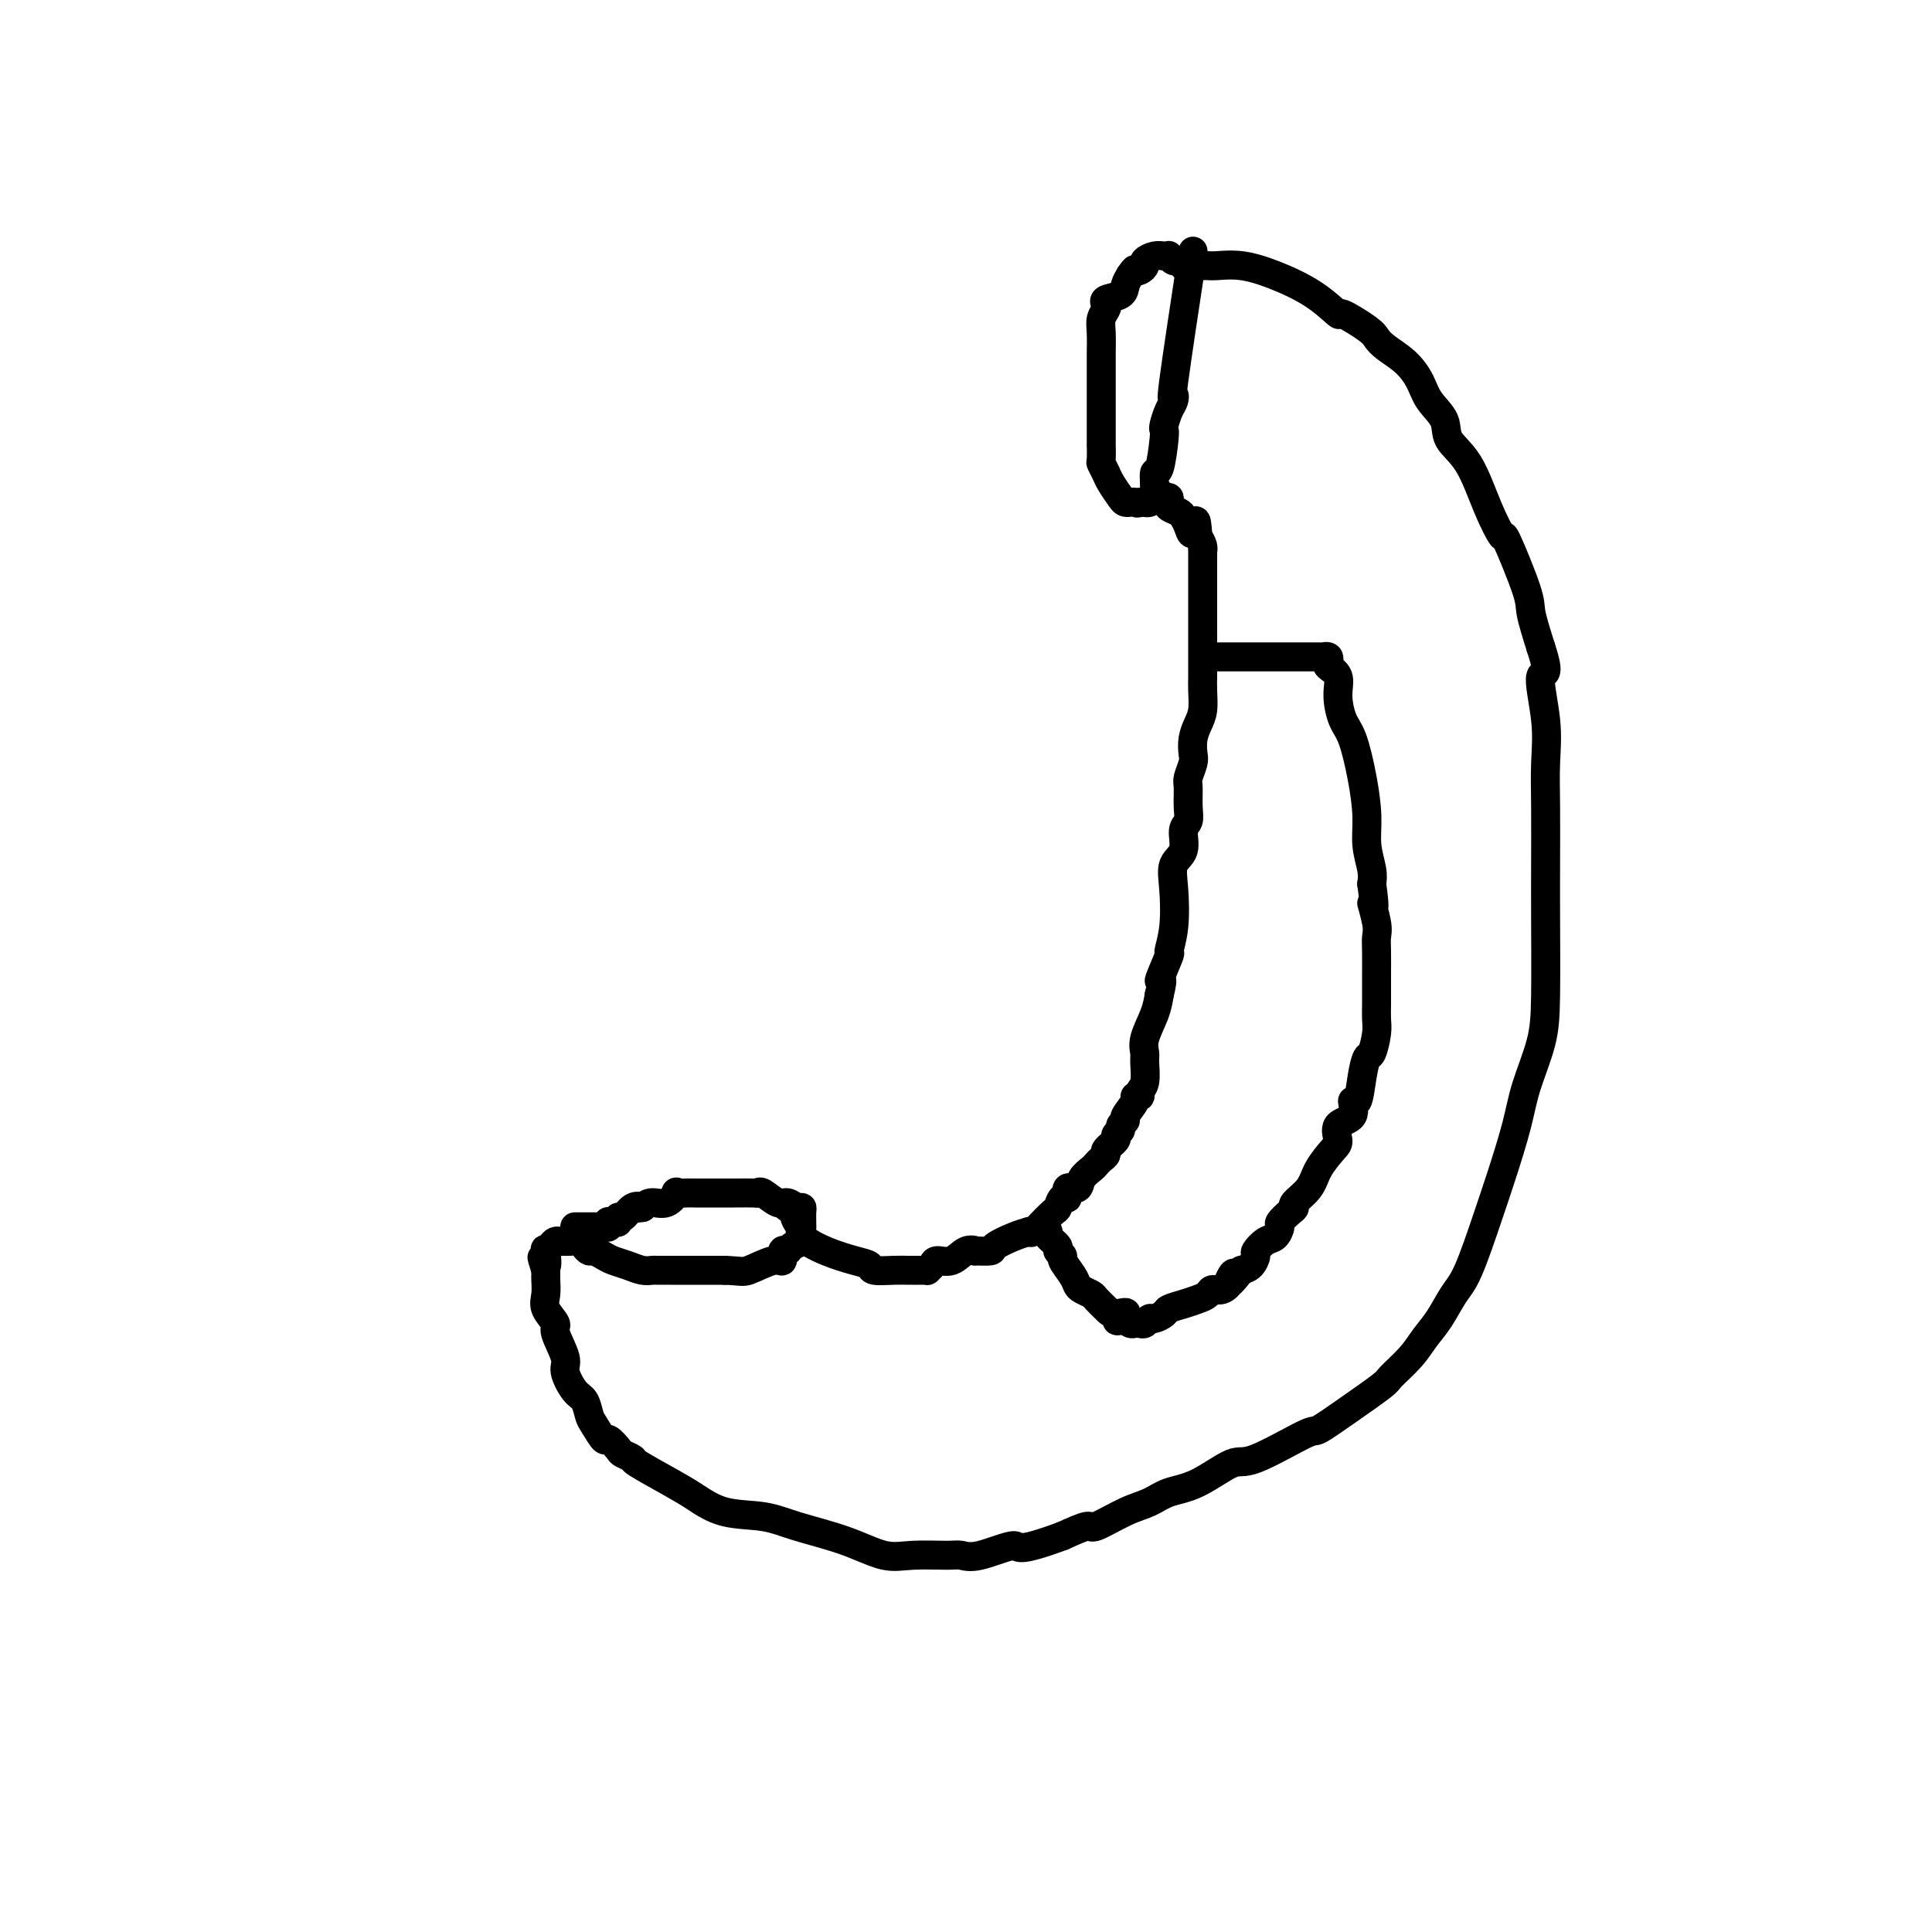 <svg viewBox='0 0 400 400' version='1.1' xmlns='http://www.w3.org/2000/svg' xmlns:xlink='http://www.w3.org/1999/xlink'><g fill='none' stroke='#000000' stroke-width='6' stroke-linecap='round' stroke-linejoin='round'><path d='M247,52c-1.685,11.092 -3.369,22.184 -4,27c-0.631,4.816 -0.208,3.357 0,3c0.208,-0.357 0.200,0.389 0,1c-0.200,0.611 -0.592,1.086 -1,2c-0.408,0.914 -0.831,2.266 -1,3c-0.169,0.734 -0.083,0.851 0,1c0.083,0.149 0.163,0.331 0,2c-0.163,1.669 -0.569,4.825 -1,6c-0.431,1.175 -0.885,0.367 -1,1c-0.115,0.633 0.110,2.705 0,4c-0.110,1.295 -0.555,1.811 -1,2c-0.445,0.189 -0.889,0.051 -1,0c-0.111,-0.051 0.111,-0.015 0,0c-0.111,0.015 -0.556,0.007 -1,0'/><path d='M236,104c-0.644,0.311 -0.754,0.088 -1,0c-0.246,-0.088 -0.629,-0.039 -1,0c-0.371,0.039 -0.730,0.070 -1,0c-0.270,-0.070 -0.451,-0.240 -1,-1c-0.549,-0.760 -1.468,-2.111 -2,-3c-0.532,-0.889 -0.679,-1.315 -1,-2c-0.321,-0.685 -0.818,-1.628 -1,-2c-0.182,-0.372 -0.049,-0.172 0,-1c0.049,-0.828 0.013,-2.683 0,-3c-0.013,-0.317 -0.003,0.904 0,0c0.003,-0.904 0.001,-3.933 0,-5c-0.001,-1.067 -0.000,-0.174 0,0c0.000,0.174 0.000,-0.373 0,-1c-0.000,-0.627 -0.000,-1.333 0,-2c0.000,-0.667 -0.000,-1.295 0,-2c0.000,-0.705 0.000,-1.489 0,-2c-0.000,-0.511 -0.000,-0.750 0,-1c0.000,-0.250 0.000,-0.510 0,-1c-0.000,-0.490 -0.001,-1.209 0,-2c0.001,-0.791 0.004,-1.655 0,-2c-0.004,-0.345 -0.014,-0.172 0,-1c0.014,-0.828 0.054,-2.656 0,-4c-0.054,-1.344 -0.200,-2.205 0,-3c0.200,-0.795 0.746,-1.525 1,-2c0.254,-0.475 0.214,-0.693 0,-1c-0.214,-0.307 -0.604,-0.701 0,-1c0.604,-0.299 2.201,-0.504 3,-1c0.799,-0.496 0.800,-1.285 1,-2c0.200,-0.715 0.600,-1.358 1,-2'/><path d='M234,57c1.112,-1.632 0.892,-1.212 1,-1c0.108,0.212 0.543,0.214 1,0c0.457,-0.214 0.935,-0.646 1,-1c0.065,-0.354 -0.285,-0.632 0,-1c0.285,-0.368 1.204,-0.827 2,-1c0.796,-0.173 1.470,-0.062 2,0c0.530,0.062 0.916,0.073 1,0c0.084,-0.073 -0.135,-0.229 0,0c0.135,0.229 0.624,0.845 1,1c0.376,0.155 0.640,-0.151 1,0c0.360,0.151 0.817,0.757 1,1c0.183,0.243 0.091,0.121 0,0'/><path d='M245,55c0.469,0.000 0.939,0.000 1,0c0.061,-0.000 -0.285,-0.001 0,0c0.285,0.001 1.203,0.005 2,0c0.797,-0.005 1.475,-0.019 2,0c0.525,0.019 0.898,0.070 2,0c1.102,-0.070 2.932,-0.260 5,0c2.068,0.260 4.375,0.969 7,2c2.625,1.031 5.568,2.384 8,4c2.432,1.616 4.355,3.496 5,4c0.645,0.504 0.014,-0.368 1,0c0.986,0.368 3.591,1.977 5,3c1.409,1.023 1.622,1.459 2,2c0.378,0.541 0.921,1.186 2,2c1.079,0.814 2.692,1.795 4,3c1.308,1.205 2.310,2.632 3,4c0.690,1.368 1.069,2.678 2,4c0.931,1.322 2.415,2.658 3,4c0.585,1.342 0.272,2.690 1,4c0.728,1.310 2.497,2.581 4,5c1.503,2.419 2.741,5.985 4,9c1.259,3.015 2.539,5.479 3,6c0.461,0.521 0.103,-0.902 1,1c0.897,1.902 3.049,7.127 4,10c0.951,2.873 0.700,3.392 1,5c0.300,1.608 1.150,4.304 2,7'/><path d='M319,134c2.260,6.810 0.409,4.836 0,6c-0.409,1.164 0.622,5.467 1,9c0.378,3.533 0.102,6.298 0,9c-0.102,2.702 -0.028,5.342 0,9c0.028,3.658 0.012,8.335 0,12c-0.012,3.665 -0.019,6.317 0,11c0.019,4.683 0.062,11.398 0,16c-0.062,4.602 -0.231,7.092 -1,10c-0.769,2.908 -2.138,6.235 -3,9c-0.862,2.765 -1.217,4.969 -2,8c-0.783,3.031 -1.994,6.891 -3,10c-1.006,3.109 -1.806,5.468 -3,9c-1.194,3.532 -2.783,8.236 -4,11c-1.217,2.764 -2.064,3.588 -3,5c-0.936,1.412 -1.962,3.411 -3,5c-1.038,1.589 -2.088,2.766 -3,4c-0.912,1.234 -1.684,2.524 -3,4c-1.316,1.476 -3.174,3.136 -4,4c-0.826,0.864 -0.620,0.930 -2,2c-1.380,1.070 -4.347,3.145 -7,5c-2.653,1.855 -4.991,3.491 -6,4c-1.009,0.509 -0.689,-0.110 -3,1c-2.311,1.110 -7.254,3.950 -10,5c-2.746,1.050 -3.295,0.310 -5,1c-1.705,0.690 -4.566,2.809 -7,4c-2.434,1.191 -4.442,1.452 -6,2c-1.558,0.548 -2.666,1.382 -4,2c-1.334,0.618 -2.894,1.021 -5,2c-2.106,0.979 -4.759,2.533 -6,3c-1.241,0.467 -1.069,-0.152 -2,0c-0.931,0.152 -2.966,1.076 -5,2'/><path d='M220,318c-10.098,3.735 -8.843,2.072 -10,2c-1.157,-0.072 -4.726,1.447 -7,2c-2.274,0.553 -3.254,0.139 -4,0c-0.746,-0.139 -1.258,-0.004 -3,0c-1.742,0.004 -4.714,-0.121 -7,0c-2.286,0.121 -3.888,0.490 -6,0c-2.112,-0.490 -4.736,-1.839 -8,-3c-3.264,-1.161 -7.170,-2.133 -10,-3c-2.830,-0.867 -4.584,-1.630 -7,-2c-2.416,-0.370 -5.493,-0.347 -8,-1c-2.507,-0.653 -4.444,-1.982 -6,-3c-1.556,-1.018 -2.730,-1.724 -5,-3c-2.270,-1.276 -5.634,-3.121 -7,-4c-1.366,-0.879 -0.732,-0.793 -1,-1c-0.268,-0.207 -1.437,-0.706 -2,-1c-0.563,-0.294 -0.518,-0.381 -1,-1c-0.482,-0.619 -1.490,-1.770 -2,-2c-0.510,-0.230 -0.520,0.460 -1,0c-0.480,-0.460 -1.429,-2.070 -2,-3c-0.571,-0.930 -0.764,-1.180 -1,-2c-0.236,-0.820 -0.516,-2.209 -1,-3c-0.484,-0.791 -1.171,-0.984 -2,-2c-0.829,-1.016 -1.799,-2.856 -2,-4c-0.201,-1.144 0.367,-1.593 0,-3c-0.367,-1.407 -1.667,-3.771 -2,-5c-0.333,-1.229 0.303,-1.323 0,-2c-0.303,-0.677 -1.545,-1.935 -2,-3c-0.455,-1.065 -0.122,-1.935 0,-3c0.122,-1.065 0.033,-2.325 0,-3c-0.033,-0.675 -0.009,-0.764 0,-1c0.009,-0.236 0.005,-0.618 0,-1'/><path d='M113,263c-1.550,-4.992 -0.427,-1.471 0,-1c0.427,0.471 0.156,-2.108 0,-3c-0.156,-0.892 -0.196,-0.095 0,0c0.196,0.095 0.629,-0.510 1,-1c0.371,-0.490 0.681,-0.864 1,-1c0.319,-0.136 0.649,-0.034 1,0c0.351,0.034 0.724,-0.001 1,0c0.276,0.001 0.454,0.038 1,0c0.546,-0.038 1.459,-0.151 2,0c0.541,0.151 0.710,0.565 1,1c0.290,0.435 0.699,0.890 1,1c0.301,0.110 0.493,-0.124 1,0c0.507,0.124 1.330,0.608 2,1c0.670,0.392 1.186,0.694 2,1c0.814,0.306 1.927,0.618 3,1c1.073,0.382 2.107,0.834 3,1c0.893,0.166 1.645,0.044 2,0c0.355,-0.044 0.312,-0.012 1,0c0.688,0.012 2.108,0.003 3,0c0.892,-0.003 1.255,-0.001 3,0c1.745,0.001 4.873,0.000 8,0'/><path d='M150,263c3.492,0.130 3.724,0.456 5,0c1.276,-0.456 3.598,-1.694 5,-2c1.402,-0.306 1.886,0.321 2,0c0.114,-0.321 -0.141,-1.591 0,-2c0.141,-0.409 0.679,0.044 1,0c0.321,-0.044 0.426,-0.585 1,-1c0.574,-0.415 1.618,-0.703 2,-1c0.382,-0.297 0.102,-0.603 0,-1c-0.102,-0.397 -0.028,-0.883 0,-1c0.028,-0.117 0.008,0.136 0,0c-0.008,-0.136 -0.004,-0.662 0,-1c0.004,-0.338 0.009,-0.487 0,-1c-0.009,-0.513 -0.032,-1.389 0,-2c0.032,-0.611 0.117,-0.956 0,-1c-0.117,-0.044 -0.438,0.212 -1,0c-0.562,-0.212 -1.367,-0.894 -2,-1c-0.633,-0.106 -1.095,0.364 -2,0c-0.905,-0.364 -2.252,-1.562 -3,-2c-0.748,-0.438 -0.896,-0.117 -1,0c-0.104,0.117 -0.163,0.032 -1,0c-0.837,-0.032 -2.450,-0.009 -3,0c-0.550,0.009 -0.036,0.003 -1,0c-0.964,-0.003 -3.406,-0.003 -5,0c-1.594,0.003 -2.341,0.008 -3,0c-0.659,-0.008 -1.230,-0.031 -2,0c-0.770,0.031 -1.740,0.116 -2,0c-0.260,-0.116 0.188,-0.433 0,0c-0.188,0.433 -1.012,1.617 -2,2c-0.988,0.383 -2.139,-0.033 -3,0c-0.861,0.033 -1.430,0.517 -2,1'/><path d='M133,250c-4.061,0.498 -1.714,0.242 -1,0c0.714,-0.242 -0.204,-0.471 -1,0c-0.796,0.471 -1.471,1.643 -2,2c-0.529,0.357 -0.912,-0.102 -1,0c-0.088,0.102 0.121,0.763 0,1c-0.121,0.237 -0.571,0.049 -1,0c-0.429,-0.049 -0.836,0.039 -1,0c-0.164,-0.039 -0.085,-0.207 0,0c0.085,0.207 0.177,0.787 0,1c-0.177,0.213 -0.621,0.057 -1,0c-0.379,-0.057 -0.693,-0.015 -1,0c-0.307,0.015 -0.607,0.004 -1,0c-0.393,-0.004 -0.880,-0.001 -1,0c-0.120,0.001 0.125,0.000 0,0c-0.125,-0.000 -0.621,-0.000 -1,0c-0.379,0.000 -0.640,0.000 -1,0c-0.360,-0.000 -0.817,-0.000 -1,0c-0.183,0.000 -0.091,0.000 0,0'/><path d='M163,250c0.443,0.086 0.886,0.172 1,0c0.114,-0.172 -0.099,-0.601 0,0c0.099,0.601 0.512,2.231 1,3c0.488,0.769 1.052,0.678 1,1c-0.052,0.322 -0.721,1.057 0,2c0.721,0.943 2.832,2.095 5,3c2.168,0.905 4.391,1.563 6,2c1.609,0.437 2.602,0.653 3,1c0.398,0.347 0.201,0.825 1,1c0.799,0.175 2.595,0.047 4,0c1.405,-0.047 2.419,-0.013 3,0c0.581,0.013 0.729,0.004 1,0c0.271,-0.004 0.664,-0.004 1,0c0.336,0.004 0.613,0.011 1,0c0.387,-0.011 0.883,-0.039 1,0c0.117,0.039 -0.145,0.147 0,0c0.145,-0.147 0.699,-0.547 1,-1c0.301,-0.453 0.351,-0.959 1,-1c0.649,-0.041 1.898,0.382 3,0c1.102,-0.382 2.057,-1.568 3,-2c0.943,-0.432 1.873,-0.108 2,0c0.127,0.108 -0.549,0.001 0,0c0.549,-0.001 2.322,0.103 3,0c0.678,-0.103 0.259,-0.412 1,-1c0.741,-0.588 2.640,-1.454 4,-2c1.360,-0.546 2.180,-0.773 3,-1'/><path d='M213,255c4.562,-1.241 1.968,-0.345 1,0c-0.968,0.345 -0.309,0.137 0,0c0.309,-0.137 0.269,-0.202 1,-1c0.731,-0.798 2.232,-2.327 3,-3c0.768,-0.673 0.801,-0.490 1,-1c0.199,-0.510 0.563,-1.711 1,-2c0.437,-0.289 0.947,0.336 1,0c0.053,-0.336 -0.351,-1.634 0,-2c0.351,-0.366 1.456,0.200 2,0c0.544,-0.200 0.528,-1.167 1,-2c0.472,-0.833 1.431,-1.532 2,-2c0.569,-0.468 0.749,-0.707 1,-1c0.251,-0.293 0.574,-0.642 1,-1c0.426,-0.358 0.955,-0.726 1,-1c0.045,-0.274 -0.396,-0.454 0,-1c0.396,-0.546 1.627,-1.456 2,-2c0.373,-0.544 -0.112,-0.721 0,-1c0.112,-0.279 0.823,-0.659 1,-1c0.177,-0.341 -0.178,-0.641 0,-1c0.178,-0.359 0.889,-0.775 1,-1c0.111,-0.225 -0.378,-0.259 0,-1c0.378,-0.741 1.622,-2.188 2,-3c0.378,-0.812 -0.109,-0.988 0,-1c0.109,-0.012 0.814,0.138 1,0c0.186,-0.138 -0.148,-0.566 0,-1c0.148,-0.434 0.778,-0.874 1,-2c0.222,-1.126 0.035,-2.937 0,-4c-0.035,-1.063 0.084,-1.378 0,-2c-0.084,-0.622 -0.369,-1.552 0,-3c0.369,-1.448 1.391,-3.414 2,-5c0.609,-1.586 0.804,-2.793 1,-4'/><path d='M240,206c1.267,-5.019 -0.066,-2.568 0,-3c0.066,-0.432 1.532,-3.747 2,-5c0.468,-1.253 -0.063,-0.445 0,-1c0.063,-0.555 0.720,-2.474 1,-5c0.280,-2.526 0.184,-5.659 0,-8c-0.184,-2.341 -0.456,-3.889 0,-5c0.456,-1.111 1.639,-1.786 2,-3c0.361,-1.214 -0.100,-2.967 0,-4c0.100,-1.033 0.763,-1.344 1,-2c0.237,-0.656 0.050,-1.655 0,-3c-0.050,-1.345 0.039,-3.035 0,-4c-0.039,-0.965 -0.204,-1.206 0,-2c0.204,-0.794 0.776,-2.140 1,-3c0.224,-0.860 0.098,-1.234 0,-2c-0.098,-0.766 -0.170,-1.924 0,-3c0.170,-1.076 0.581,-2.072 1,-3c0.419,-0.928 0.844,-1.789 1,-3c0.156,-1.211 0.042,-2.771 0,-4c-0.042,-1.229 -0.011,-2.127 0,-3c0.011,-0.873 0.003,-1.723 0,-3c-0.003,-1.277 -0.001,-2.983 0,-4c0.001,-1.017 0.000,-1.345 0,-2c-0.000,-0.655 -0.000,-1.637 0,-3c0.000,-1.363 0.000,-3.109 0,-4c-0.000,-0.891 -0.000,-0.928 0,-2c0.000,-1.072 0.001,-3.179 0,-4c-0.001,-0.821 -0.003,-0.355 0,-1c0.003,-0.645 0.011,-2.400 0,-3c-0.011,-0.600 -0.041,-0.046 0,0c0.041,0.046 0.155,-0.415 0,-1c-0.155,-0.585 -0.577,-1.292 -1,-2'/><path d='M248,111c-0.335,-5.764 -0.672,-2.174 -1,-1c-0.328,1.174 -0.648,-0.066 -1,-1c-0.352,-0.934 -0.734,-1.561 -1,-2c-0.266,-0.439 -0.414,-0.691 -1,-1c-0.586,-0.309 -1.611,-0.675 -2,-1c-0.389,-0.325 -0.143,-0.609 0,-1c0.143,-0.391 0.183,-0.888 0,-1c-0.183,-0.112 -0.588,0.162 -1,0c-0.412,-0.162 -0.832,-0.761 -1,-1c-0.168,-0.239 -0.084,-0.120 0,0'/><path d='M251,136c0.214,0.000 0.427,0.000 1,0c0.573,-0.000 1.505,-0.000 3,0c1.495,0.000 3.553,0.000 5,0c1.447,-0.000 2.283,-0.000 3,0c0.717,0.000 1.316,0.000 2,0c0.684,-0.000 1.455,-0.001 2,0c0.545,0.001 0.865,0.003 2,0c1.135,-0.003 3.087,-0.012 4,0c0.913,0.012 0.788,0.047 1,0c0.212,-0.047 0.760,-0.174 1,0c0.240,0.174 0.172,0.648 0,1c-0.172,0.352 -0.447,0.583 0,1c0.447,0.417 1.615,1.021 2,2c0.385,0.979 -0.012,2.333 0,4c0.012,1.667 0.433,3.648 1,5c0.567,1.352 1.280,2.073 2,4c0.720,1.927 1.447,5.058 2,8c0.553,2.942 0.932,5.696 1,8c0.068,2.304 -0.174,4.159 0,6c0.174,1.841 0.764,3.669 1,5c0.236,1.331 0.118,2.166 0,3'/><path d='M284,183c1.022,7.356 0.078,4.247 0,4c-0.078,-0.247 0.711,2.370 1,4c0.289,1.630 0.077,2.274 0,3c-0.077,0.726 -0.021,1.535 0,3c0.021,1.465 0.006,3.587 0,5c-0.006,1.413 -0.005,2.116 0,3c0.005,0.884 0.012,1.947 0,3c-0.012,1.053 -0.045,2.096 0,3c0.045,0.904 0.167,1.670 0,3c-0.167,1.330 -0.624,3.226 -1,4c-0.376,0.774 -0.672,0.428 -1,1c-0.328,0.572 -0.688,2.063 -1,4c-0.312,1.937 -0.577,4.319 -1,5c-0.423,0.681 -1.004,-0.339 -1,0c0.004,0.339 0.594,2.036 0,3c-0.594,0.964 -2.370,1.195 -3,2c-0.630,0.805 -0.114,2.184 0,3c0.114,0.816 -0.176,1.069 -1,2c-0.824,0.931 -2.184,2.538 -3,4c-0.816,1.462 -1.088,2.777 -2,4c-0.912,1.223 -2.464,2.354 -3,3c-0.536,0.646 -0.055,0.807 0,1c0.055,0.193 -0.316,0.418 -1,1c-0.684,0.582 -1.679,1.522 -2,2c-0.321,0.478 0.034,0.494 0,1c-0.034,0.506 -0.456,1.501 -1,2c-0.544,0.499 -1.209,0.501 -2,1c-0.791,0.499 -1.707,1.495 -2,2c-0.293,0.505 0.036,0.521 0,1c-0.036,0.479 -0.439,1.423 -1,2c-0.561,0.577 -1.281,0.789 -2,1'/><path d='M257,263c-4.036,5.150 -2.625,2.024 -2,1c0.625,-1.024 0.463,0.054 0,1c-0.463,0.946 -1.229,1.759 -2,2c-0.771,0.241 -1.548,-0.090 -2,0c-0.452,0.090 -0.578,0.601 -1,1c-0.422,0.399 -1.139,0.685 -2,1c-0.861,0.315 -1.866,0.658 -3,1c-1.134,0.342 -2.398,0.684 -3,1c-0.602,0.316 -0.543,0.607 -1,1c-0.457,0.393 -1.432,0.890 -2,1c-0.568,0.110 -0.730,-0.166 -1,0c-0.270,0.166 -0.650,0.774 -1,1c-0.350,0.226 -0.671,0.071 -1,0c-0.329,-0.071 -0.665,-0.058 -1,0c-0.335,0.058 -0.667,0.159 -1,0c-0.333,-0.159 -0.666,-0.580 -1,-1'/><path d='M233,273c-3.616,1.312 -0.656,-0.408 0,-1c0.656,-0.592 -0.994,-0.057 -2,0c-1.006,0.057 -1.369,-0.366 -2,-1c-0.631,-0.634 -1.530,-1.481 -2,-2c-0.470,-0.519 -0.512,-0.710 -1,-1c-0.488,-0.290 -1.422,-0.679 -2,-1c-0.578,-0.321 -0.800,-0.572 -1,-1c-0.200,-0.428 -0.377,-1.031 -1,-2c-0.623,-0.969 -1.691,-2.305 -2,-3c-0.309,-0.695 0.142,-0.750 0,-1c-0.142,-0.250 -0.875,-0.694 -1,-1c-0.125,-0.306 0.358,-0.474 0,-1c-0.358,-0.526 -1.558,-1.411 -2,-2c-0.442,-0.589 -0.126,-0.883 0,-1c0.126,-0.117 0.063,-0.059 0,0'/></g>
</svg>